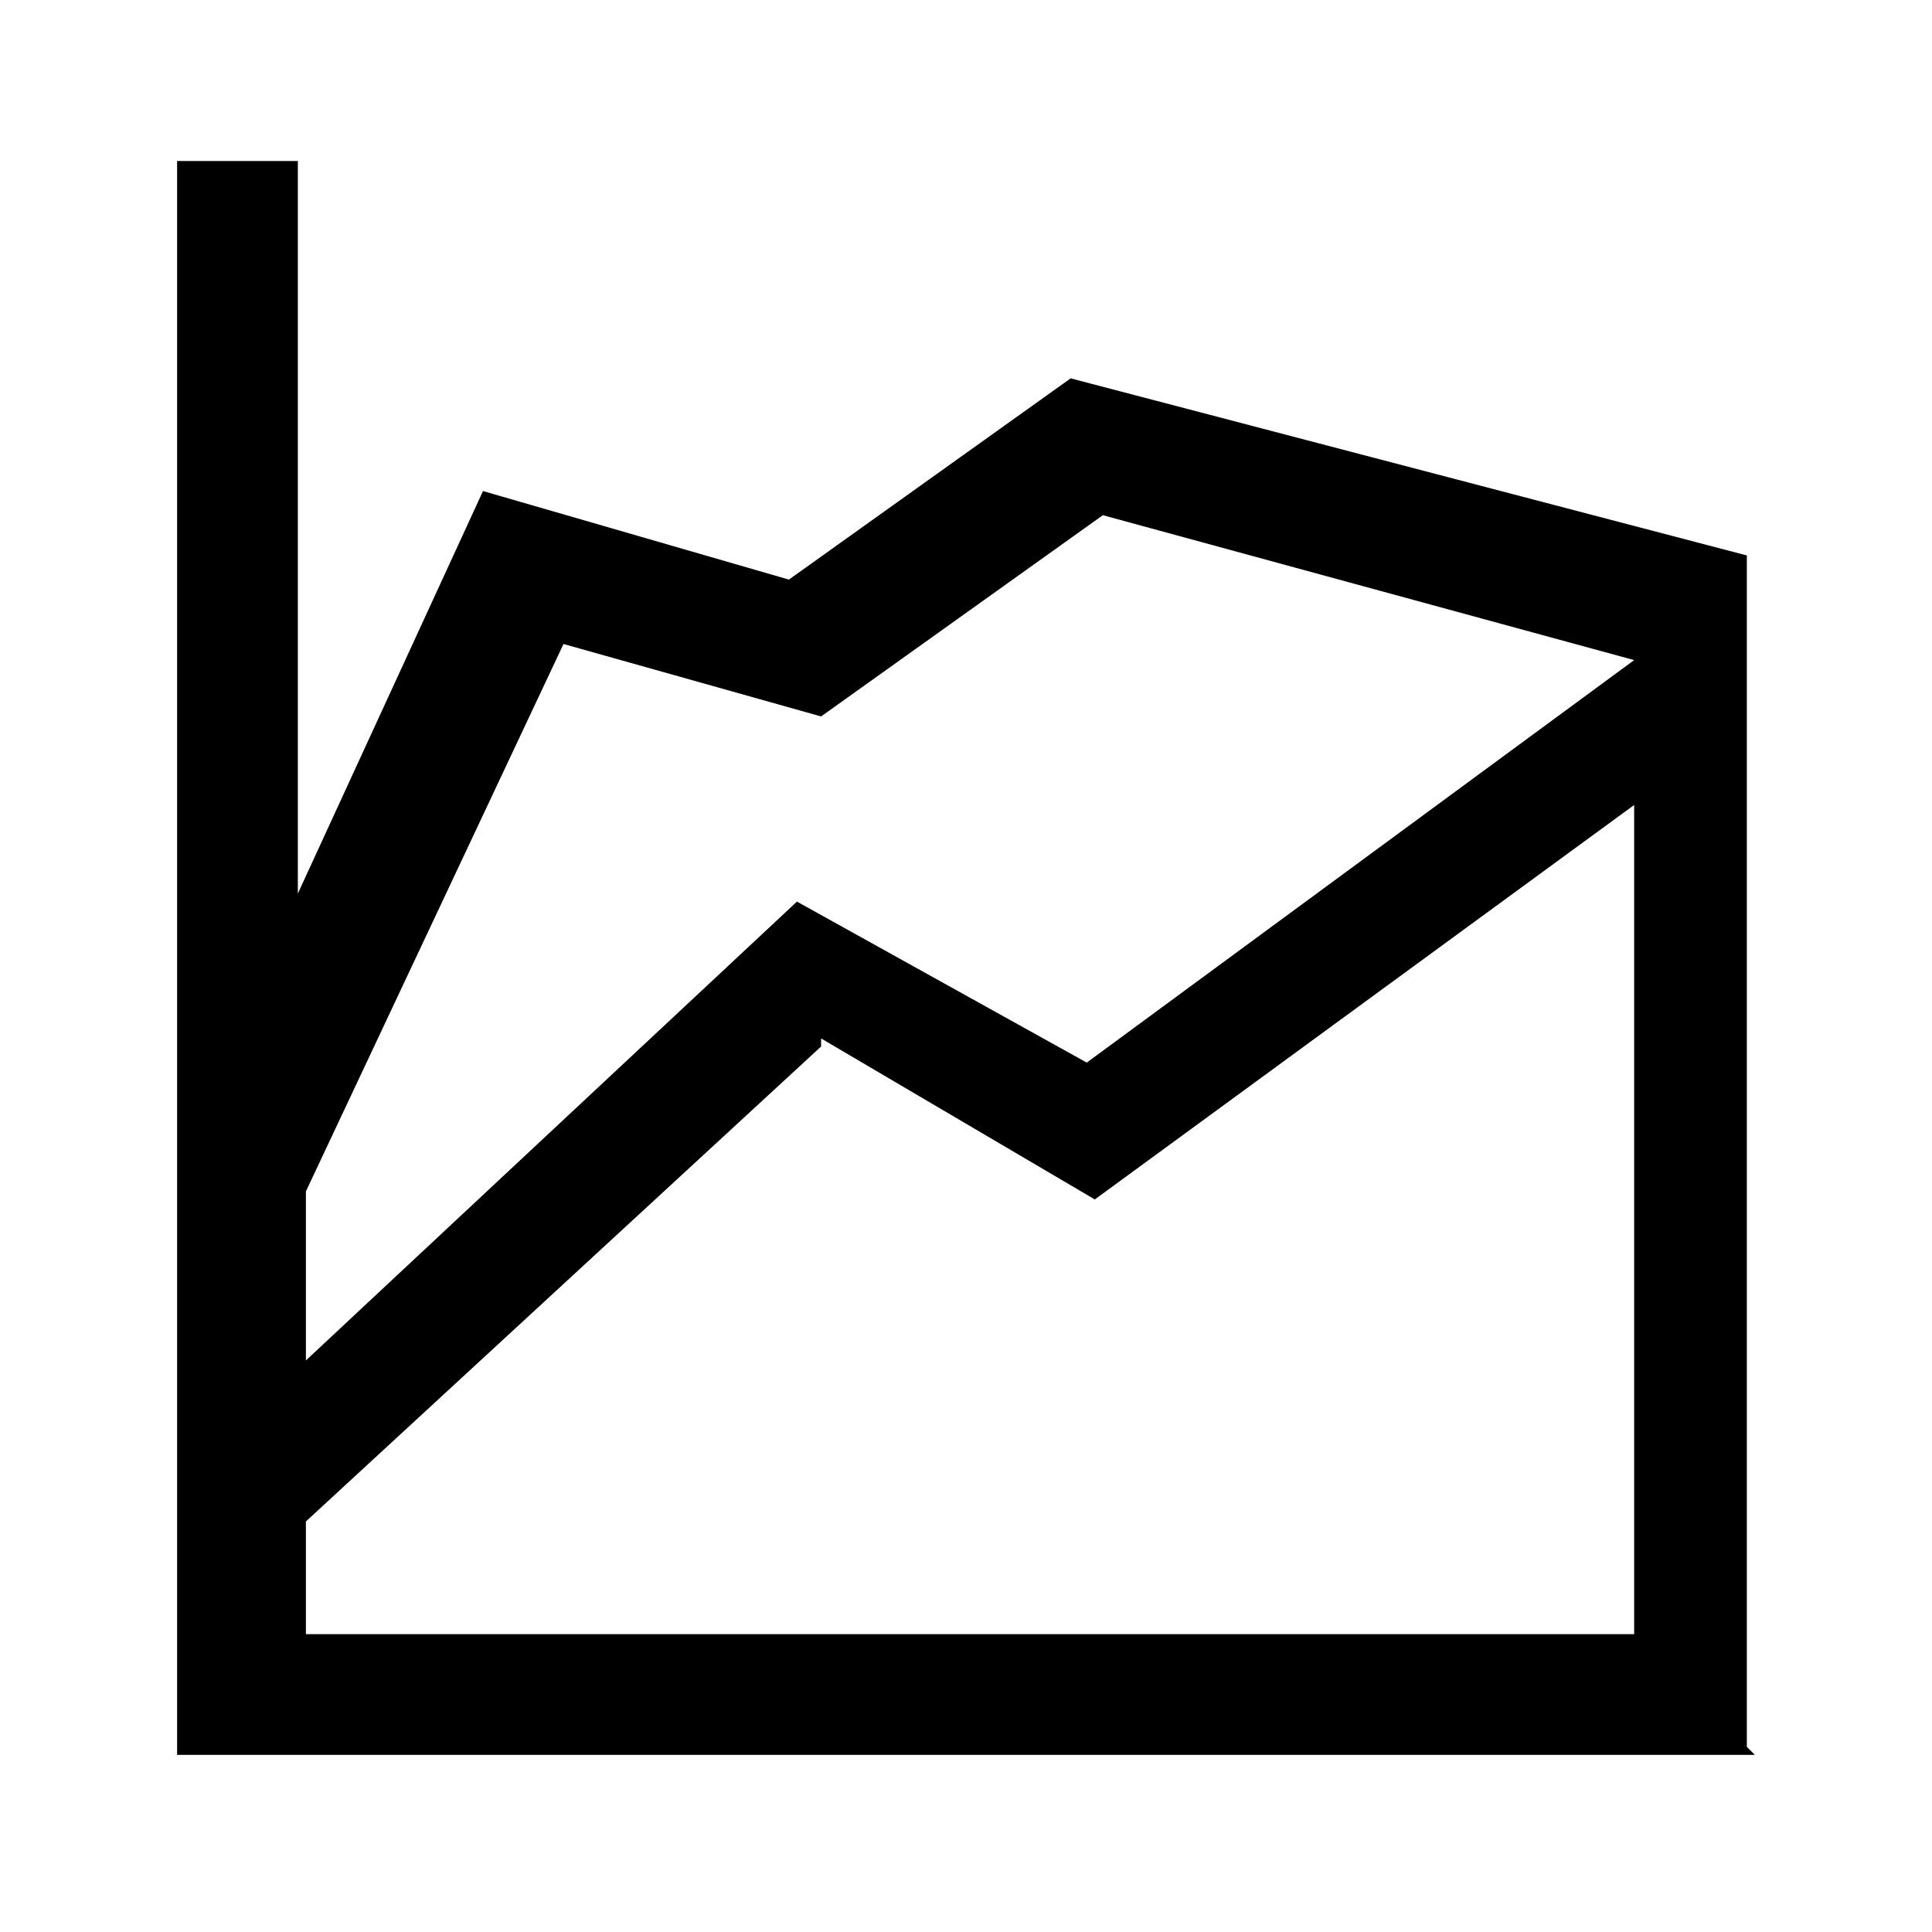 <?xml version="1.0" encoding="UTF-8"?><svg id="Layer_2" xmlns="http://www.w3.org/2000/svg" viewBox="0 0 24 24"><g id="_1.5px"><g id="area_chart"><rect id="regular_charts_area_chart_background" width="24" height="24" style="fill:none;"/><path id="Union-30" d="m21.8,21.8H2.2V2h1.5v9.1l2.3-5,3.8,1.1,3.5-2.5,8.4,2.2v14.8h0Zm-11.6-8.8l-6.4,5.9v1.4h16.5v-10.3l-6.7,4.9-3.4-2Zm-3.2-5l-3.2,6.8v2.1l6.1-5.7,3.6,2,6.8-5h0s-6.6-1.8-6.6-1.8l-3.5,2.5-3.2-.9Z"/></g></g></svg>